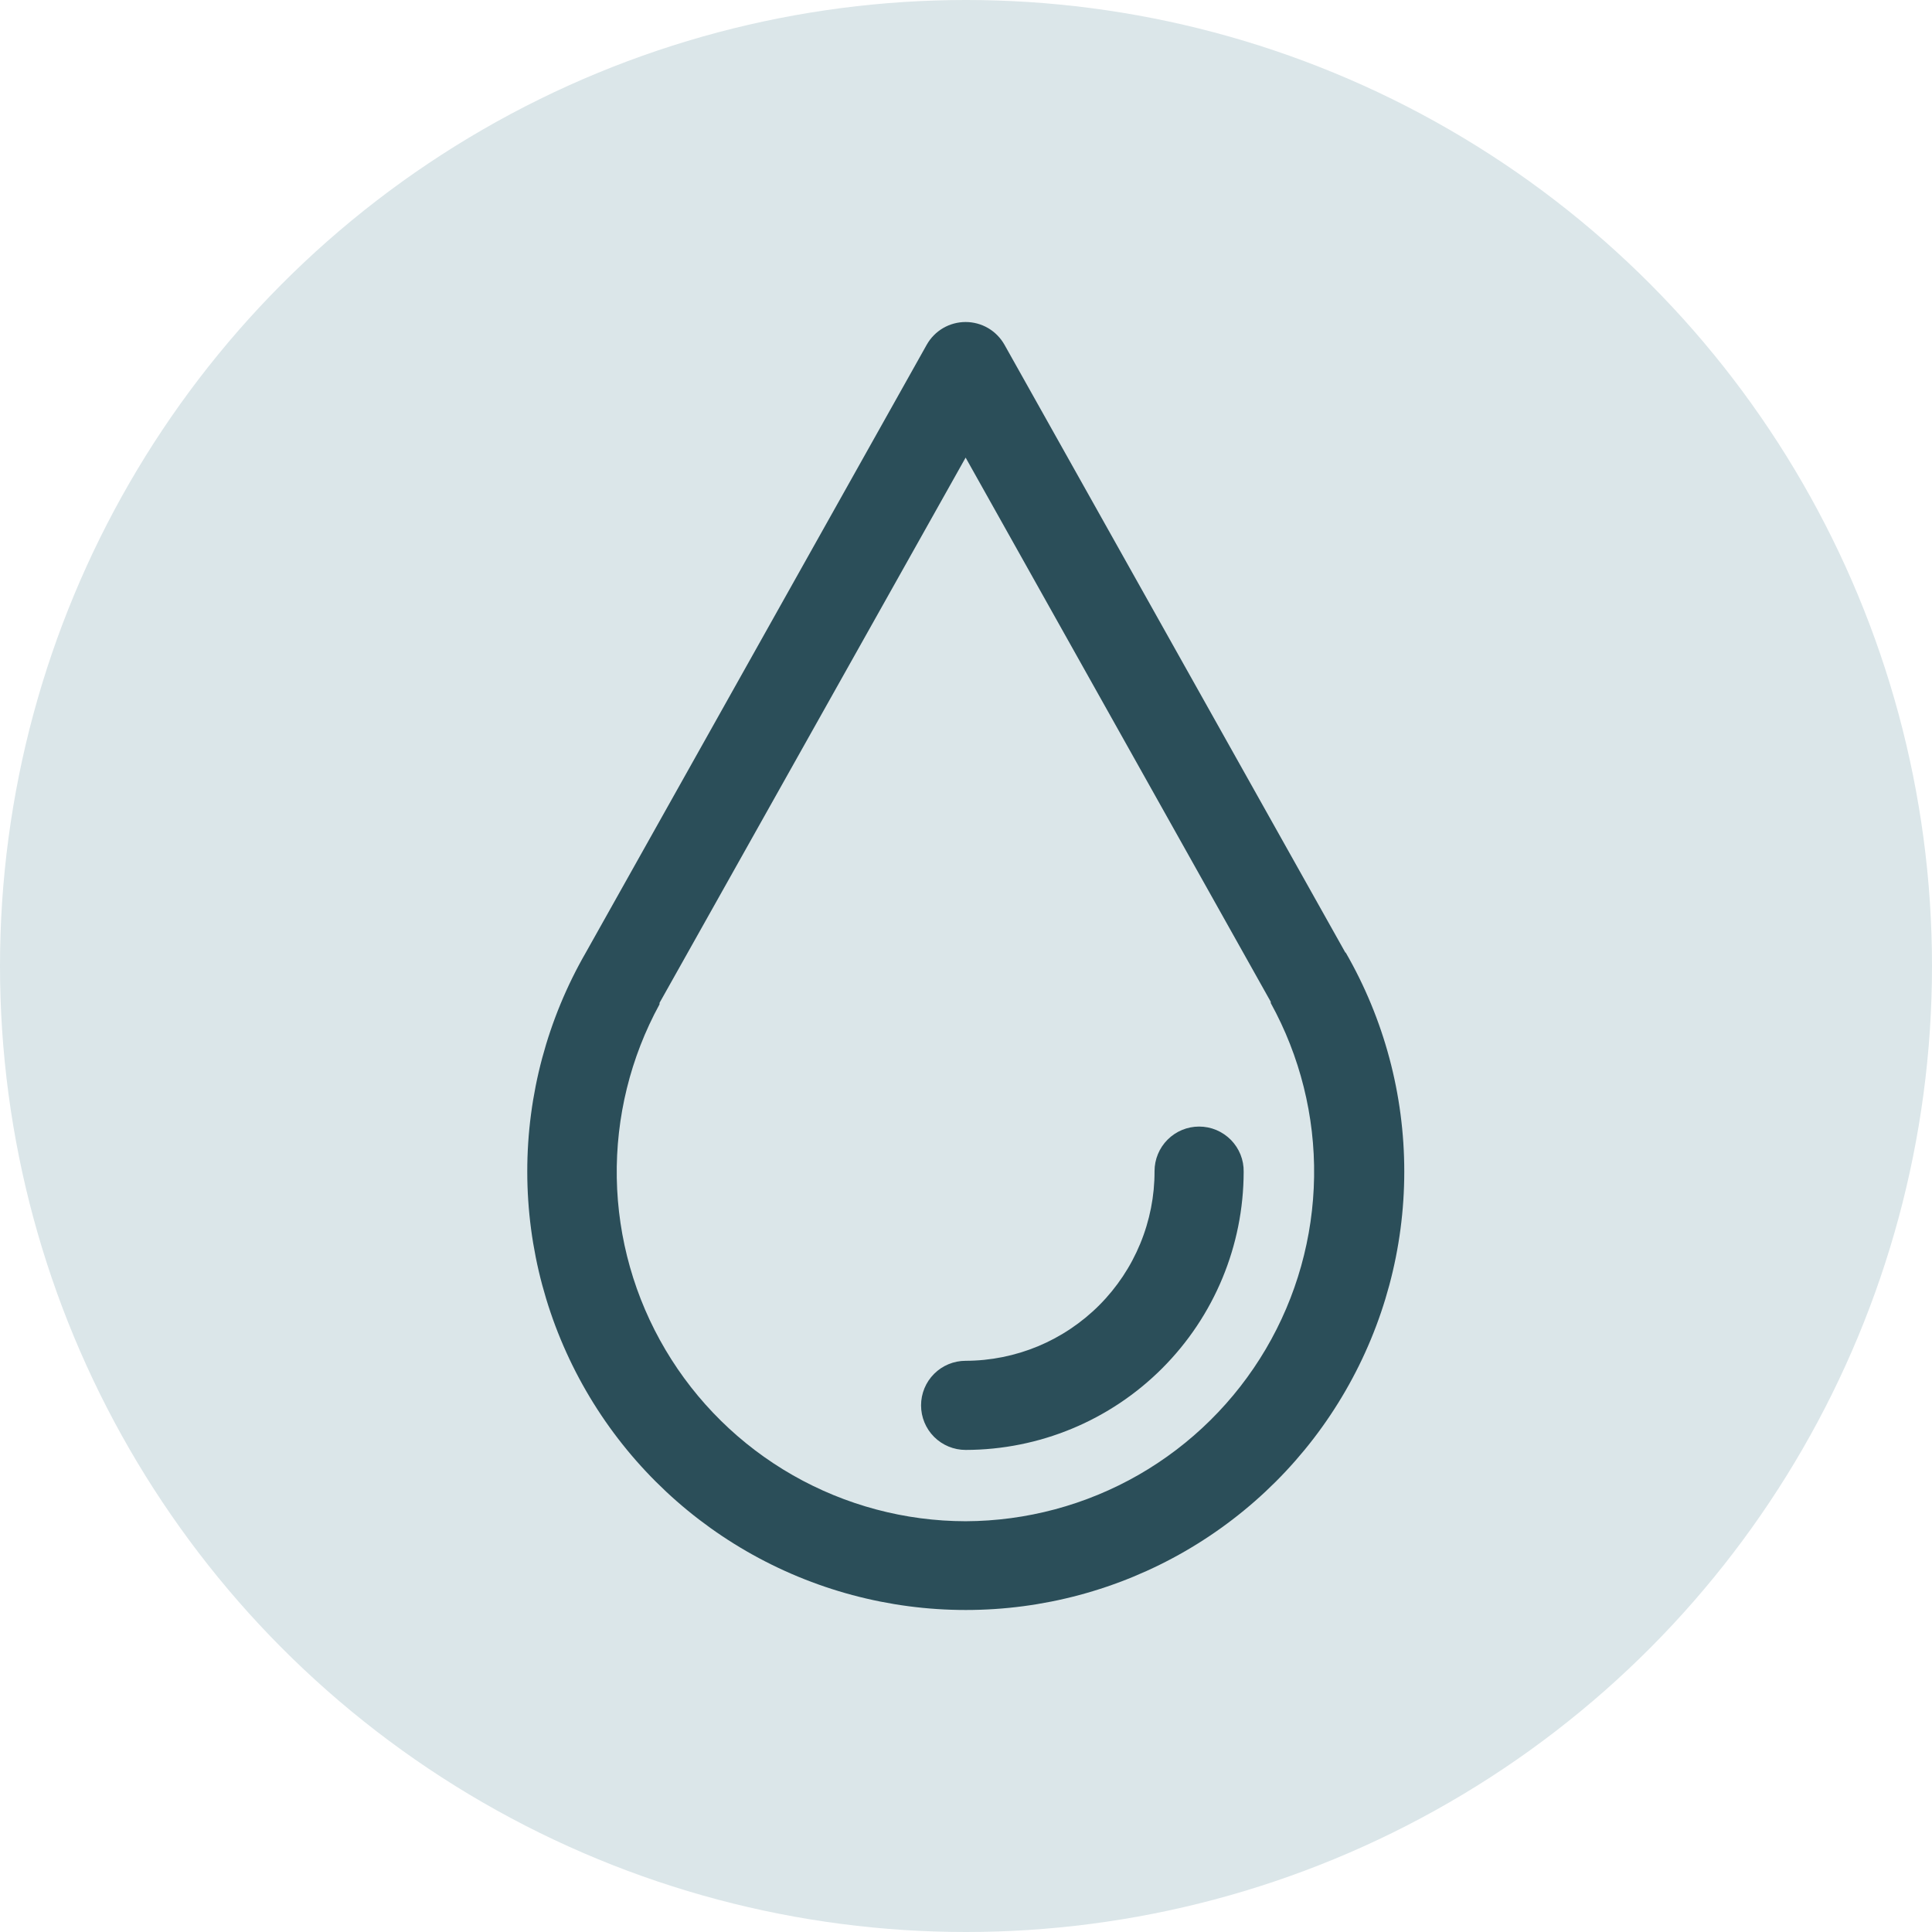 <svg width="46" height="46" viewBox="0 0 46 46" fill="none" xmlns="http://www.w3.org/2000/svg">
<g clip-path="url(#clip0_4375_641)">
<circle cx="23" cy="23" r="23" fill="#DBE6E9"/>
<path d="M32.035 22.685L23.916 8.208C23.823 8.044 23.689 7.907 23.527 7.812C23.364 7.717 23.179 7.667 22.991 7.667C22.802 7.667 22.617 7.717 22.454 7.812C22.292 7.907 22.157 8.044 22.065 8.208L13.95 22.677C13.035 24.264 12.553 26.064 12.554 27.896C12.555 29.729 13.038 31.529 13.954 33.115C14.871 34.702 16.189 36.019 17.776 36.935C19.363 37.851 21.163 38.333 22.995 38.333C24.827 38.333 26.627 37.851 28.214 36.935C29.801 36.019 31.119 34.702 32.035 33.115C32.952 31.529 33.435 29.729 33.435 27.896C33.436 26.064 32.955 24.264 32.039 22.677L32.035 22.685ZM22.991 36.22C21.548 36.218 20.131 35.84 18.878 35.125C17.625 34.41 16.58 33.381 15.845 32.139C15.11 30.898 14.71 29.487 14.685 28.044C14.661 26.602 15.011 25.178 15.703 23.912V23.878L22.991 10.895L30.256 23.852V23.882C30.953 25.147 31.309 26.572 31.288 28.017C31.267 29.461 30.871 30.876 30.138 32.12C29.405 33.365 28.36 34.398 27.107 35.117C25.854 35.835 24.435 36.215 22.991 36.22Z" fill="#2B4E59"/>
<path d="M28.55 26.823C28.269 26.823 27.999 26.935 27.8 27.134C27.601 27.333 27.489 27.603 27.489 27.884C27.491 28.476 27.375 29.062 27.149 29.61C26.924 30.157 26.593 30.654 26.175 31.074C25.757 31.493 25.261 31.826 24.715 32.054C24.168 32.281 23.582 32.399 22.991 32.4C22.709 32.4 22.439 32.512 22.24 32.711C22.041 32.91 21.93 33.18 21.93 33.461C21.93 33.742 22.041 34.012 22.24 34.211C22.439 34.41 22.709 34.522 22.991 34.522C24.746 34.52 26.429 33.822 27.67 32.58C28.911 31.339 29.609 29.656 29.611 27.901C29.614 27.76 29.588 27.621 29.536 27.49C29.483 27.359 29.405 27.24 29.307 27.14C29.208 27.04 29.09 26.96 28.96 26.905C28.831 26.851 28.691 26.823 28.55 26.823Z" fill="#2B4E59"/>
</g>
<defs>
<clipPath id="clip0_4375_641">
<rect width="46" height="46" fill="white"/>
</clipPath>
</defs>
</svg>
